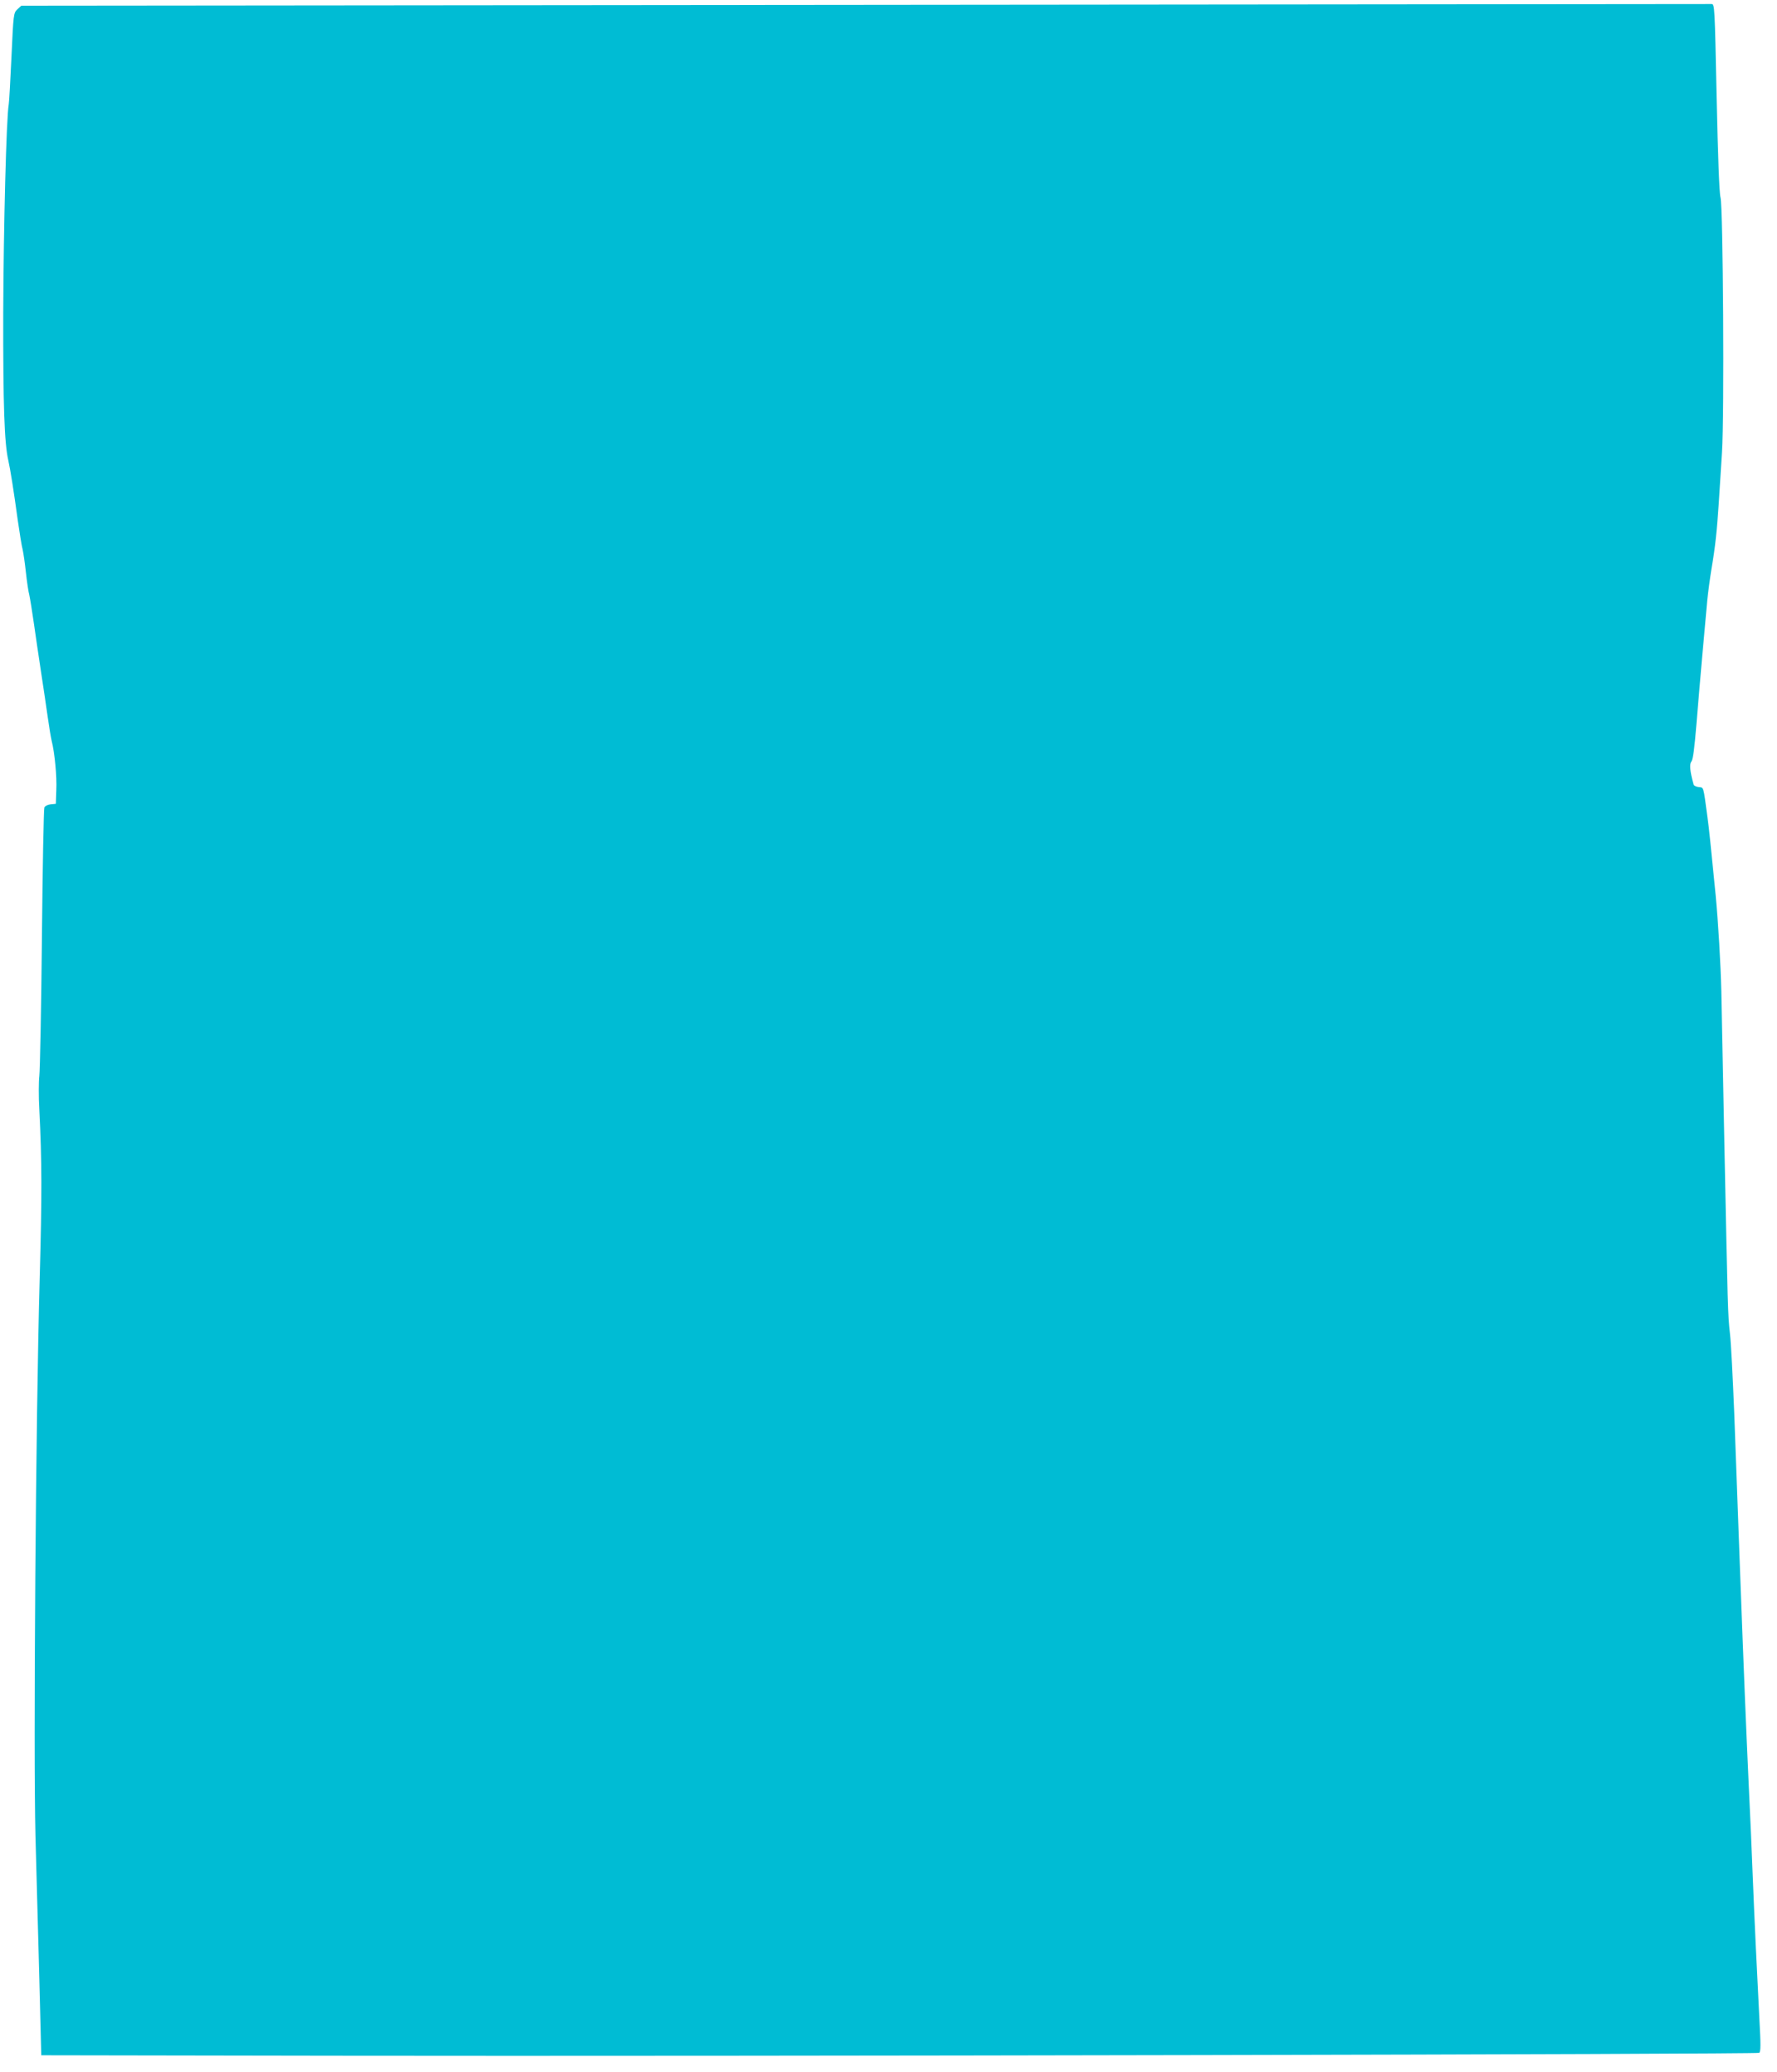 <?xml version="1.0" standalone="no"?>
<!DOCTYPE svg PUBLIC "-//W3C//DTD SVG 20010904//EN"
 "http://www.w3.org/TR/2001/REC-SVG-20010904/DTD/svg10.dtd">
<svg version="1.0" xmlns="http://www.w3.org/2000/svg"
 width="1098pt" height="1280pt" viewBox="0 0 1098 1280"
 preserveAspectRatio="xMidYMid meet">
<g transform="translate(0,1280) scale(0.1,-0.1)"
fill="#00bcd4" stroke="none">
<path d="M5343 12770 l-5211 -5 -25 -23 c-23 -22 -24 -27 -36 -290 -7 -147
-14 -280 -17 -297 -15 -84 -32 -759 -34 -1287 -1 -572 7 -805 31 -910 13 -58
34 -190 59 -373 11 -77 24 -158 30 -180 5 -22 14 -85 20 -140 6 -55 15 -118
21 -140 5 -22 18 -103 29 -180 11 -77 31 -214 45 -305 14 -91 32 -212 40 -270
8 -58 19 -123 24 -145 19 -75 33 -220 29 -305 l-3 -85 -32 -3 c-18 -2 -34 -10
-39 -20 -4 -9 -11 -372 -15 -807 -4 -434 -12 -817 -16 -850 -4 -33 -5 -127 0
-210 16 -318 17 -519 2 -1050 -24 -845 -39 -2920 -26 -3430 6 -231 17 -631 24
-890 l12 -470 1820 -3 c2473 -4 8780 9 8795 18 10 6 10 51 1 211 -15 296 -30
600 -41 879 -5 135 -16 391 -25 570 -17 376 -28 633 -55 1360 -11 289 -26 705
-34 925 -9 220 -20 445 -27 500 -13 117 -13 141 -34 1160 -9 429 -17 857 -19
950 -4 173 -19 424 -35 595 -31 314 -41 413 -51 485 -26 192 -22 180 -53 183
-16 2 -30 9 -32 15 -23 82 -27 127 -14 143 10 12 19 83 31 228 19 234 53 620
67 766 5 52 17 140 26 195 24 140 34 238 45 405 5 80 14 222 20 315 15 226 7
1511 -9 1575 -8 28 -16 257 -24 620 -12 564 -12 575 -32 575 -11 0 -2365 -2
-5232 -5z"/>
</g>
</svg>
